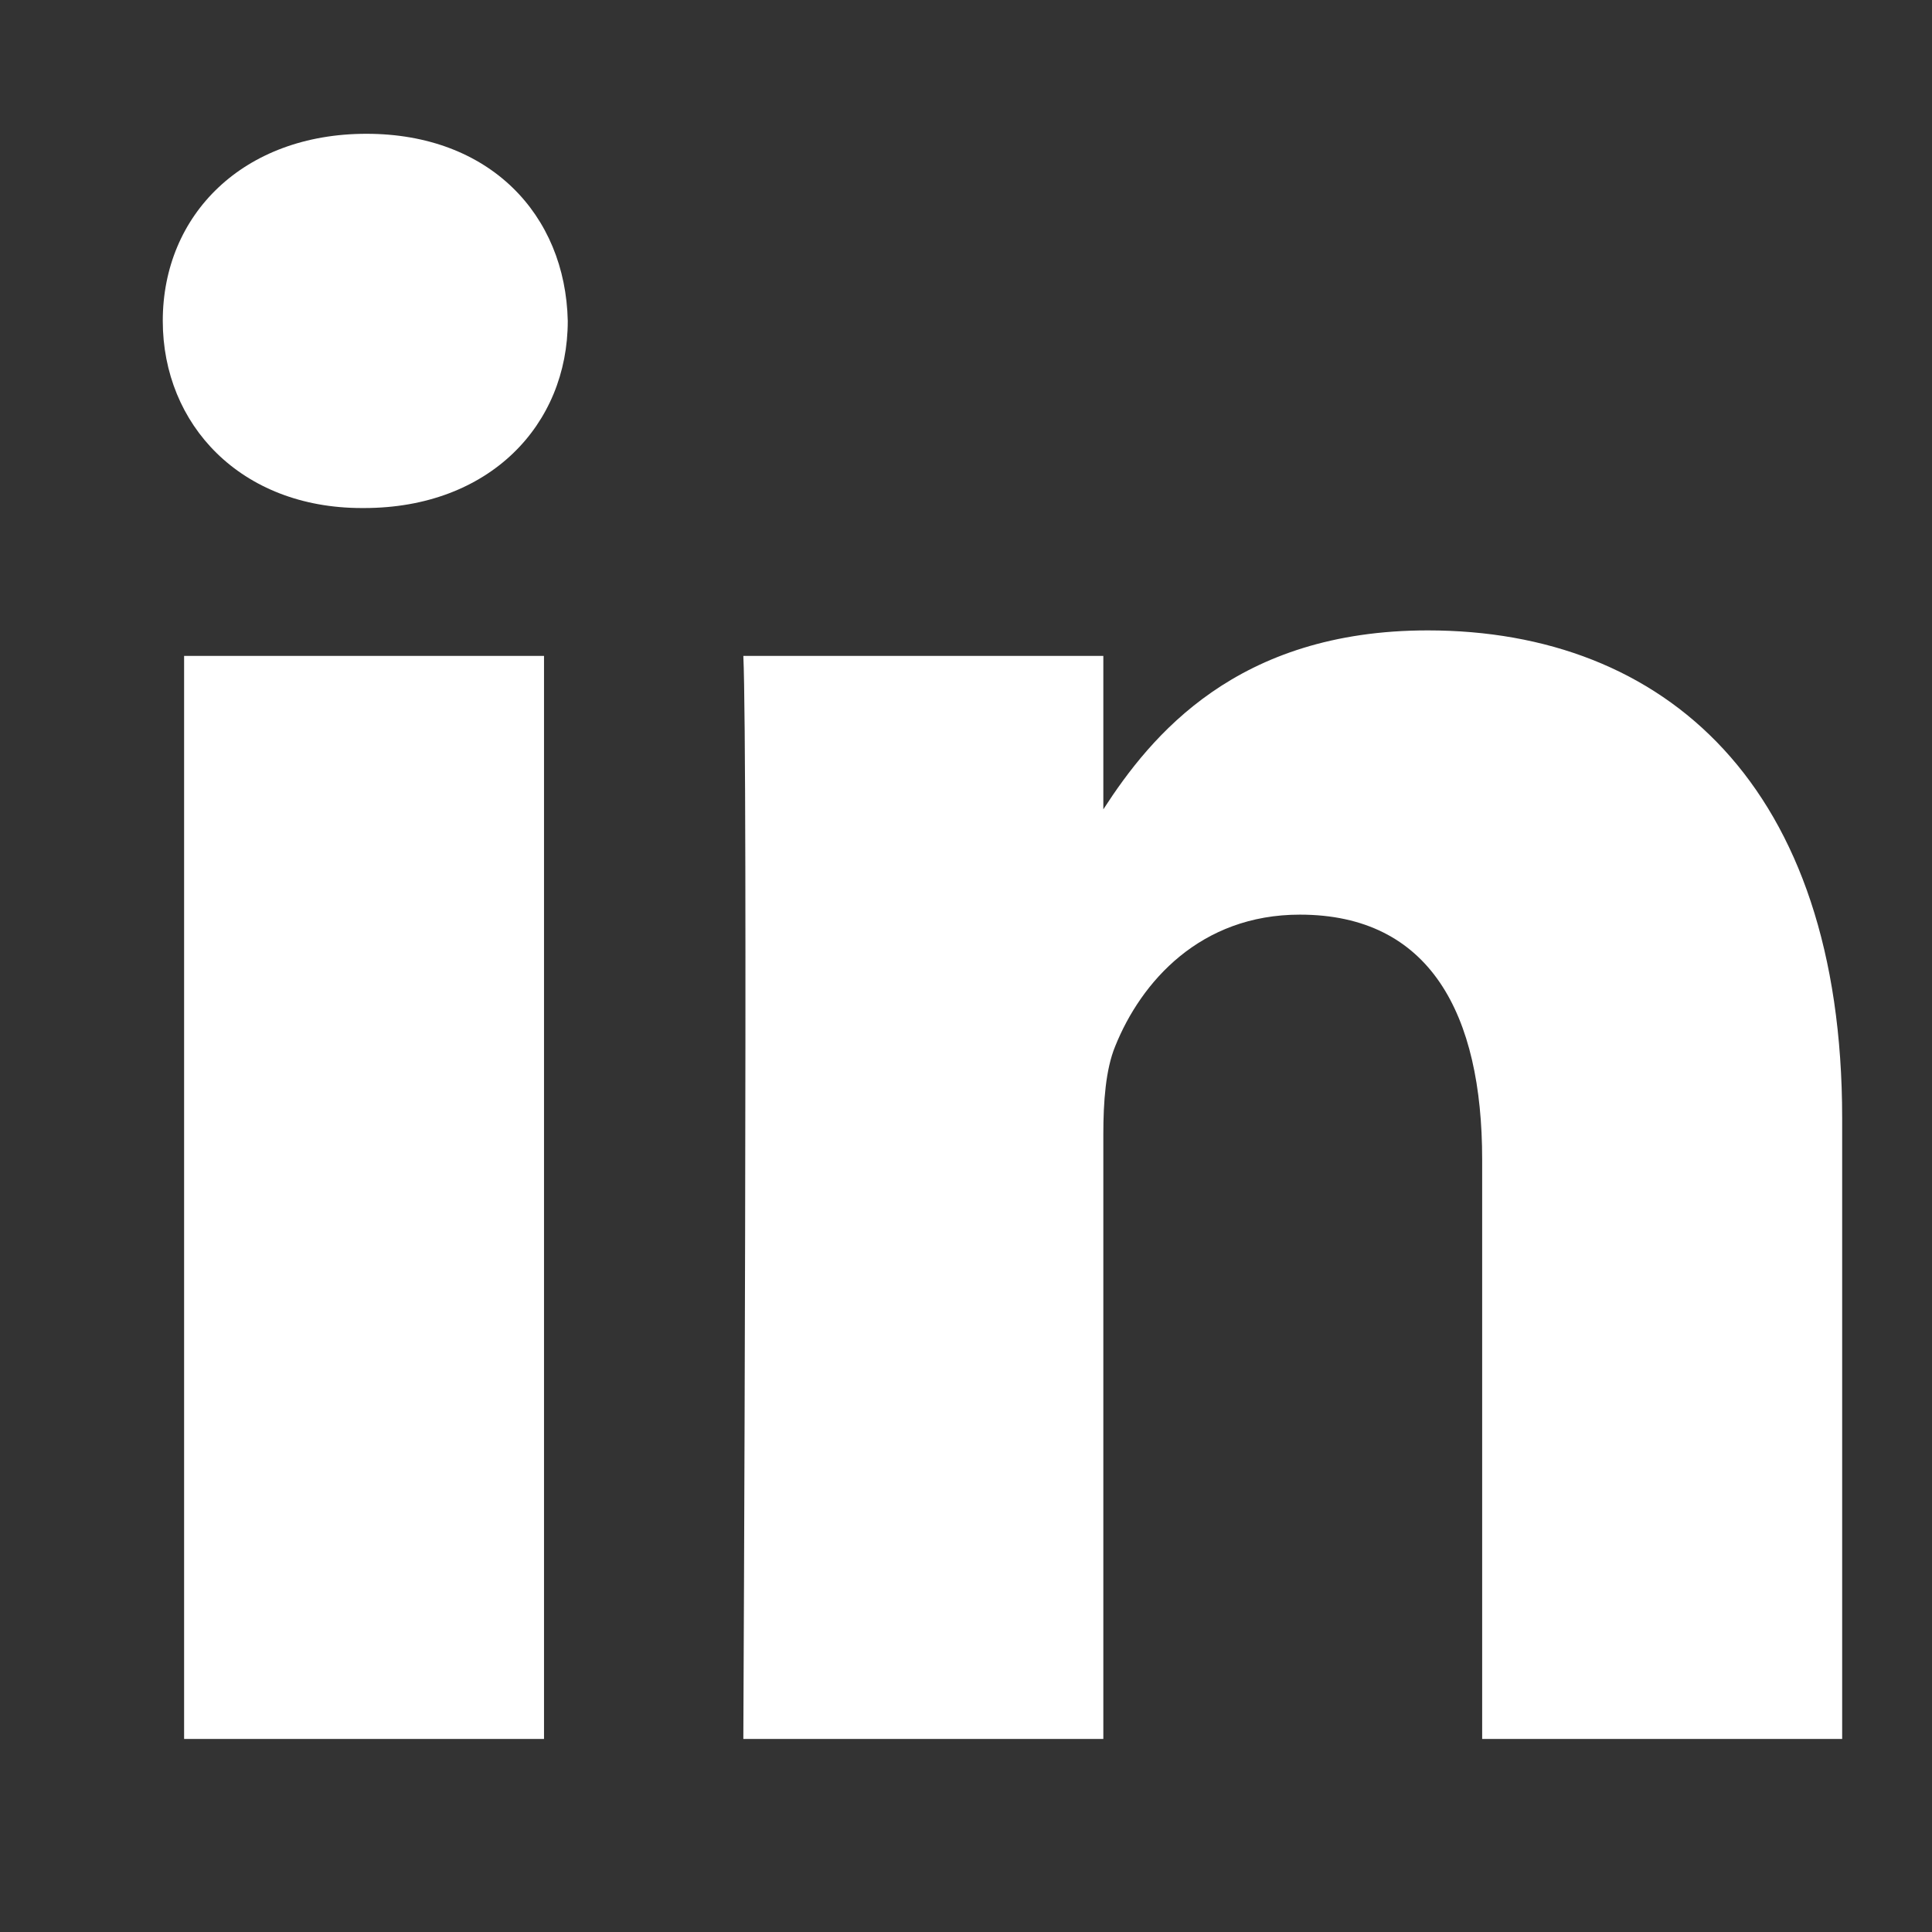 <svg width="24" height="24" viewBox="0 0 24 24" fill="none" xmlns="http://www.w3.org/2000/svg">
<rect x="0" y="0" width="24" height="24" fill="#333333" stroke="none"/>
<path d="M22.884 21.602V13.888C22.884 9.755 20.678 7.831 17.736 7.831C15.363 7.831 14.299 9.137 13.706 10.054V8.148H9.234C9.293 9.41 9.234 21.602 9.234 21.602H13.706V14.088C13.706 13.687 13.735 13.285 13.853 12.998C14.176 12.194 14.912 11.362 16.147 11.362C17.765 11.362 18.412 12.596 18.412 14.404V21.602L22.884 21.602ZM4.522 6.311C6.081 6.311 7.053 5.277 7.053 3.986C7.024 2.666 6.082 1.662 4.552 1.662C3.023 1.662 2.022 2.665 2.022 3.986C2.022 5.277 2.993 6.311 4.494 6.311H4.522ZM6.758 21.602V8.148H2.287V21.602H6.758Z" fill="white"/>
</svg>
